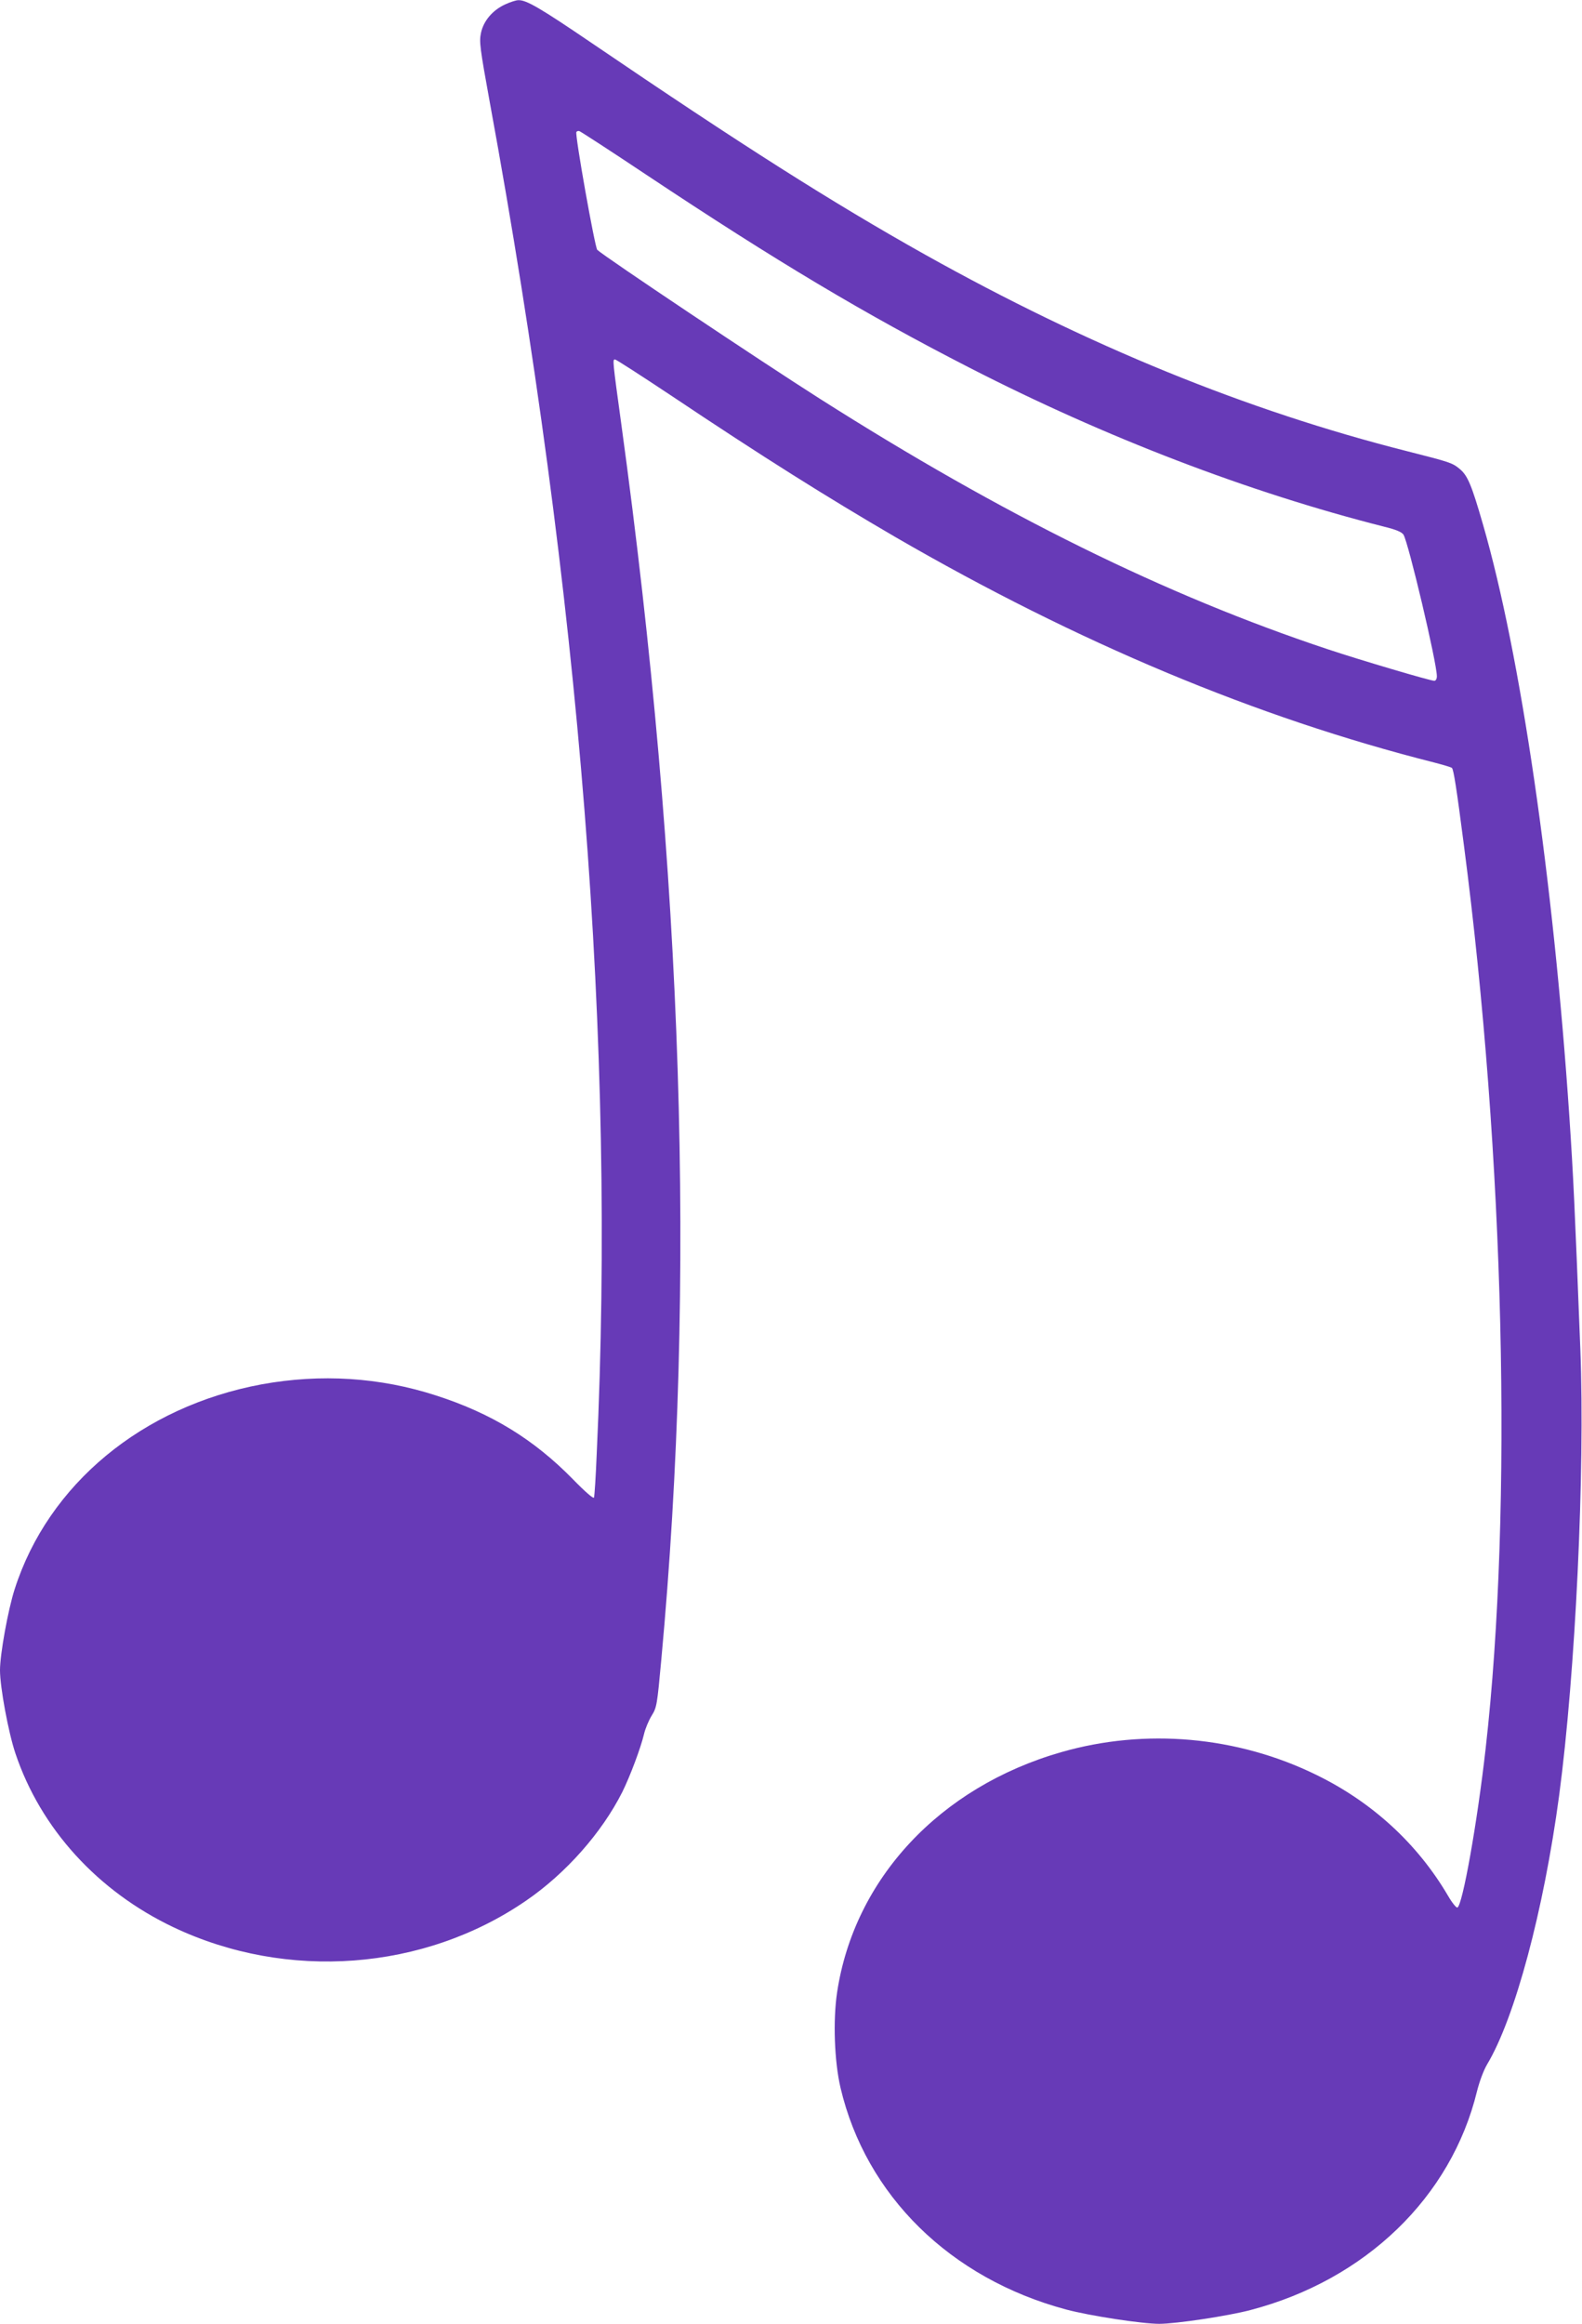 <?xml version="1.0" standalone="no"?>
<!DOCTYPE svg PUBLIC "-//W3C//DTD SVG 20010904//EN"
 "http://www.w3.org/TR/2001/REC-SVG-20010904/DTD/svg10.dtd">
<svg version="1.0" xmlns="http://www.w3.org/2000/svg"
 width="872pt" height="1280pt" viewBox="0 0 872 1280"
 preserveAspectRatio="xMidYMid meet">
<g transform="translate(0,1280) scale(0.1,-0.1)"
fill="#673ab7" stroke="none">
<path d="M2785 12776 c-70 -32 -120 -91 -134 -158 -10 -48 -6 -81 49 -383 500
-2726 695 -5189 589 -7445 -5 -124 -12 -231 -15 -239 -2 -8 -47 30 -117 102
-215 219 -448 362 -752 460 -311 101 -637 121 -962 62 -659 -122 -1177 -551
-1362 -1128 -37 -115 -81 -359 -81 -447 0 -93 46 -342 85 -458 139 -414 453
-759 872 -958 625 -296 1380 -240 1943 147 219 150 417 374 530 598 44 89 102
244 120 320 7 30 26 75 42 101 28 45 30 57 53 307 193 2084 121 4317 -220
6804 -49 357 -49 359 -35 359 6 0 144 -89 308 -198 510 -341 858 -559 1237
-780 1005 -582 1989 -994 2970 -1242 50 -13 94 -26 98 -30 9 -8 25 -107 66
-425 224 -1715 270 -3652 120 -4975 -46 -409 -128 -868 -156 -877 -6 -2 -29
26 -51 64 -169 288 -419 517 -727 667 -435 213 -942 258 -1405 125 -670 -192
-1142 -698 -1236 -1324 -23 -154 -15 -380 19 -525 140 -594 605 -1050 1243
-1221 131 -35 419 -79 514 -79 91 0 378 43 503 76 634 166 1106 622 1248 1204
14 56 37 117 56 149 153 255 312 847 397 1481 90 674 143 1786 117 2455 -32
812 -38 945 -61 1290 -88 1301 -268 2539 -476 3257 -62 215 -84 268 -127 304
-42 35 -52 38 -292 99 -885 224 -1757 580 -2655 1082 -514 288 -1013 605
-1837 1165 -284 193 -362 239 -406 237 -12 0 -44 -10 -72 -23z m775 -937 c722
-480 1207 -769 1785 -1065 749 -384 1538 -686 2284 -875 65 -16 97 -29 107
-44 27 -43 184 -705 184 -780 0 -14 -6 -25 -14 -25 -22 0 -408 114 -588 174
-896 298 -1790 739 -2798 1379 -332 211 -1191 785 -1228 821 -13 13 -124 635
-115 649 3 4 10 7 16 5 7 -2 172 -109 367 -239z"/>
</g>
</svg>
